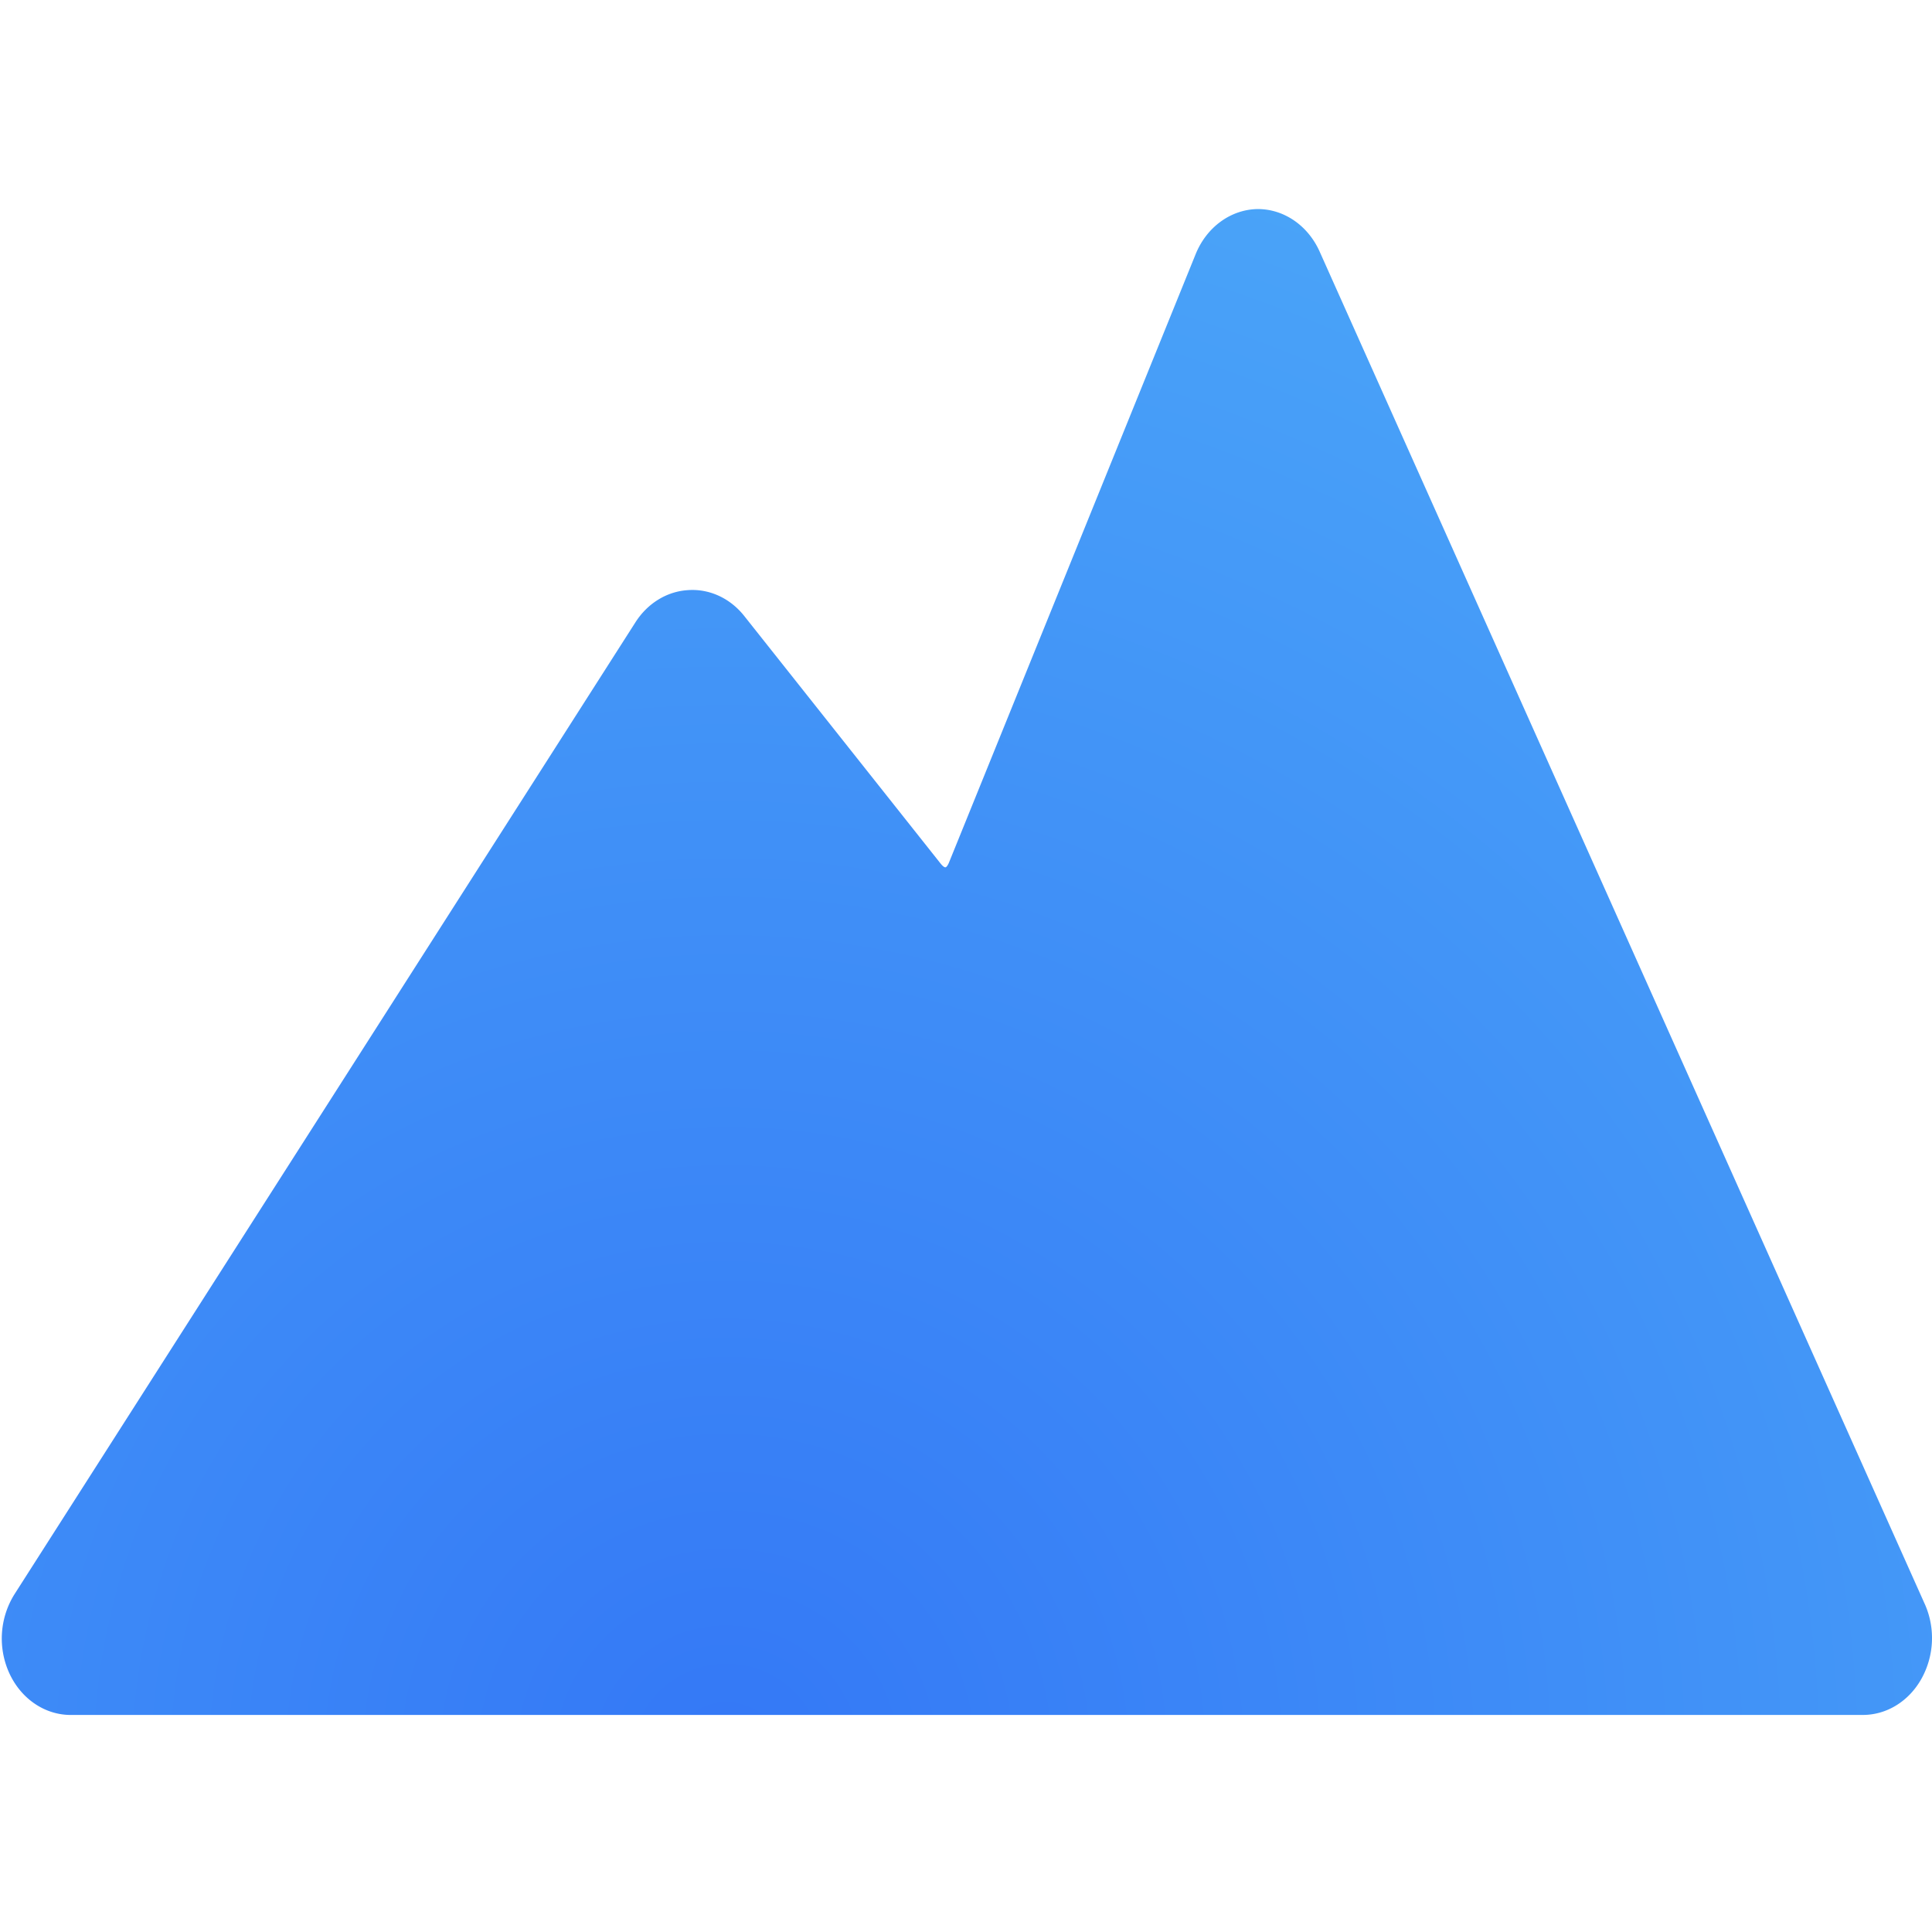 <svg xmlns="http://www.w3.org/2000/svg" width="80" height="80"><radialGradient id="a" cx="30.085" cy="72.861" r="98.45" fx="30.085" fy="72.861" gradientUnits="userSpaceOnUse"><stop offset="0" stop-color="#3478f6"/><stop offset="1" stop-color="#53b6f9"/></radialGradient><path fill="url(#a)" d="M79.7 66.418 54.65 10.432c-.486-1.099-1.498-1.79-2.6-1.775-1.102.028-2.091.755-2.542 1.87l-10.217 25.2s-.079.189-.146.187c-.083 0-.216-.18-.216-.18l-8.131-10.252c-.586-.724-1.44-1.11-2.314-1.046-.869.054-1.668.544-2.171 1.331L.604 66.007a3.462 3.462 0 0 0-.228 3.255c.472 1.048 1.428 1.722 2.485 1.75H77.13c.987.003 1.905-.56 2.428-1.489a3.47 3.47 0 0 0 .143-3.105Z"/></svg>